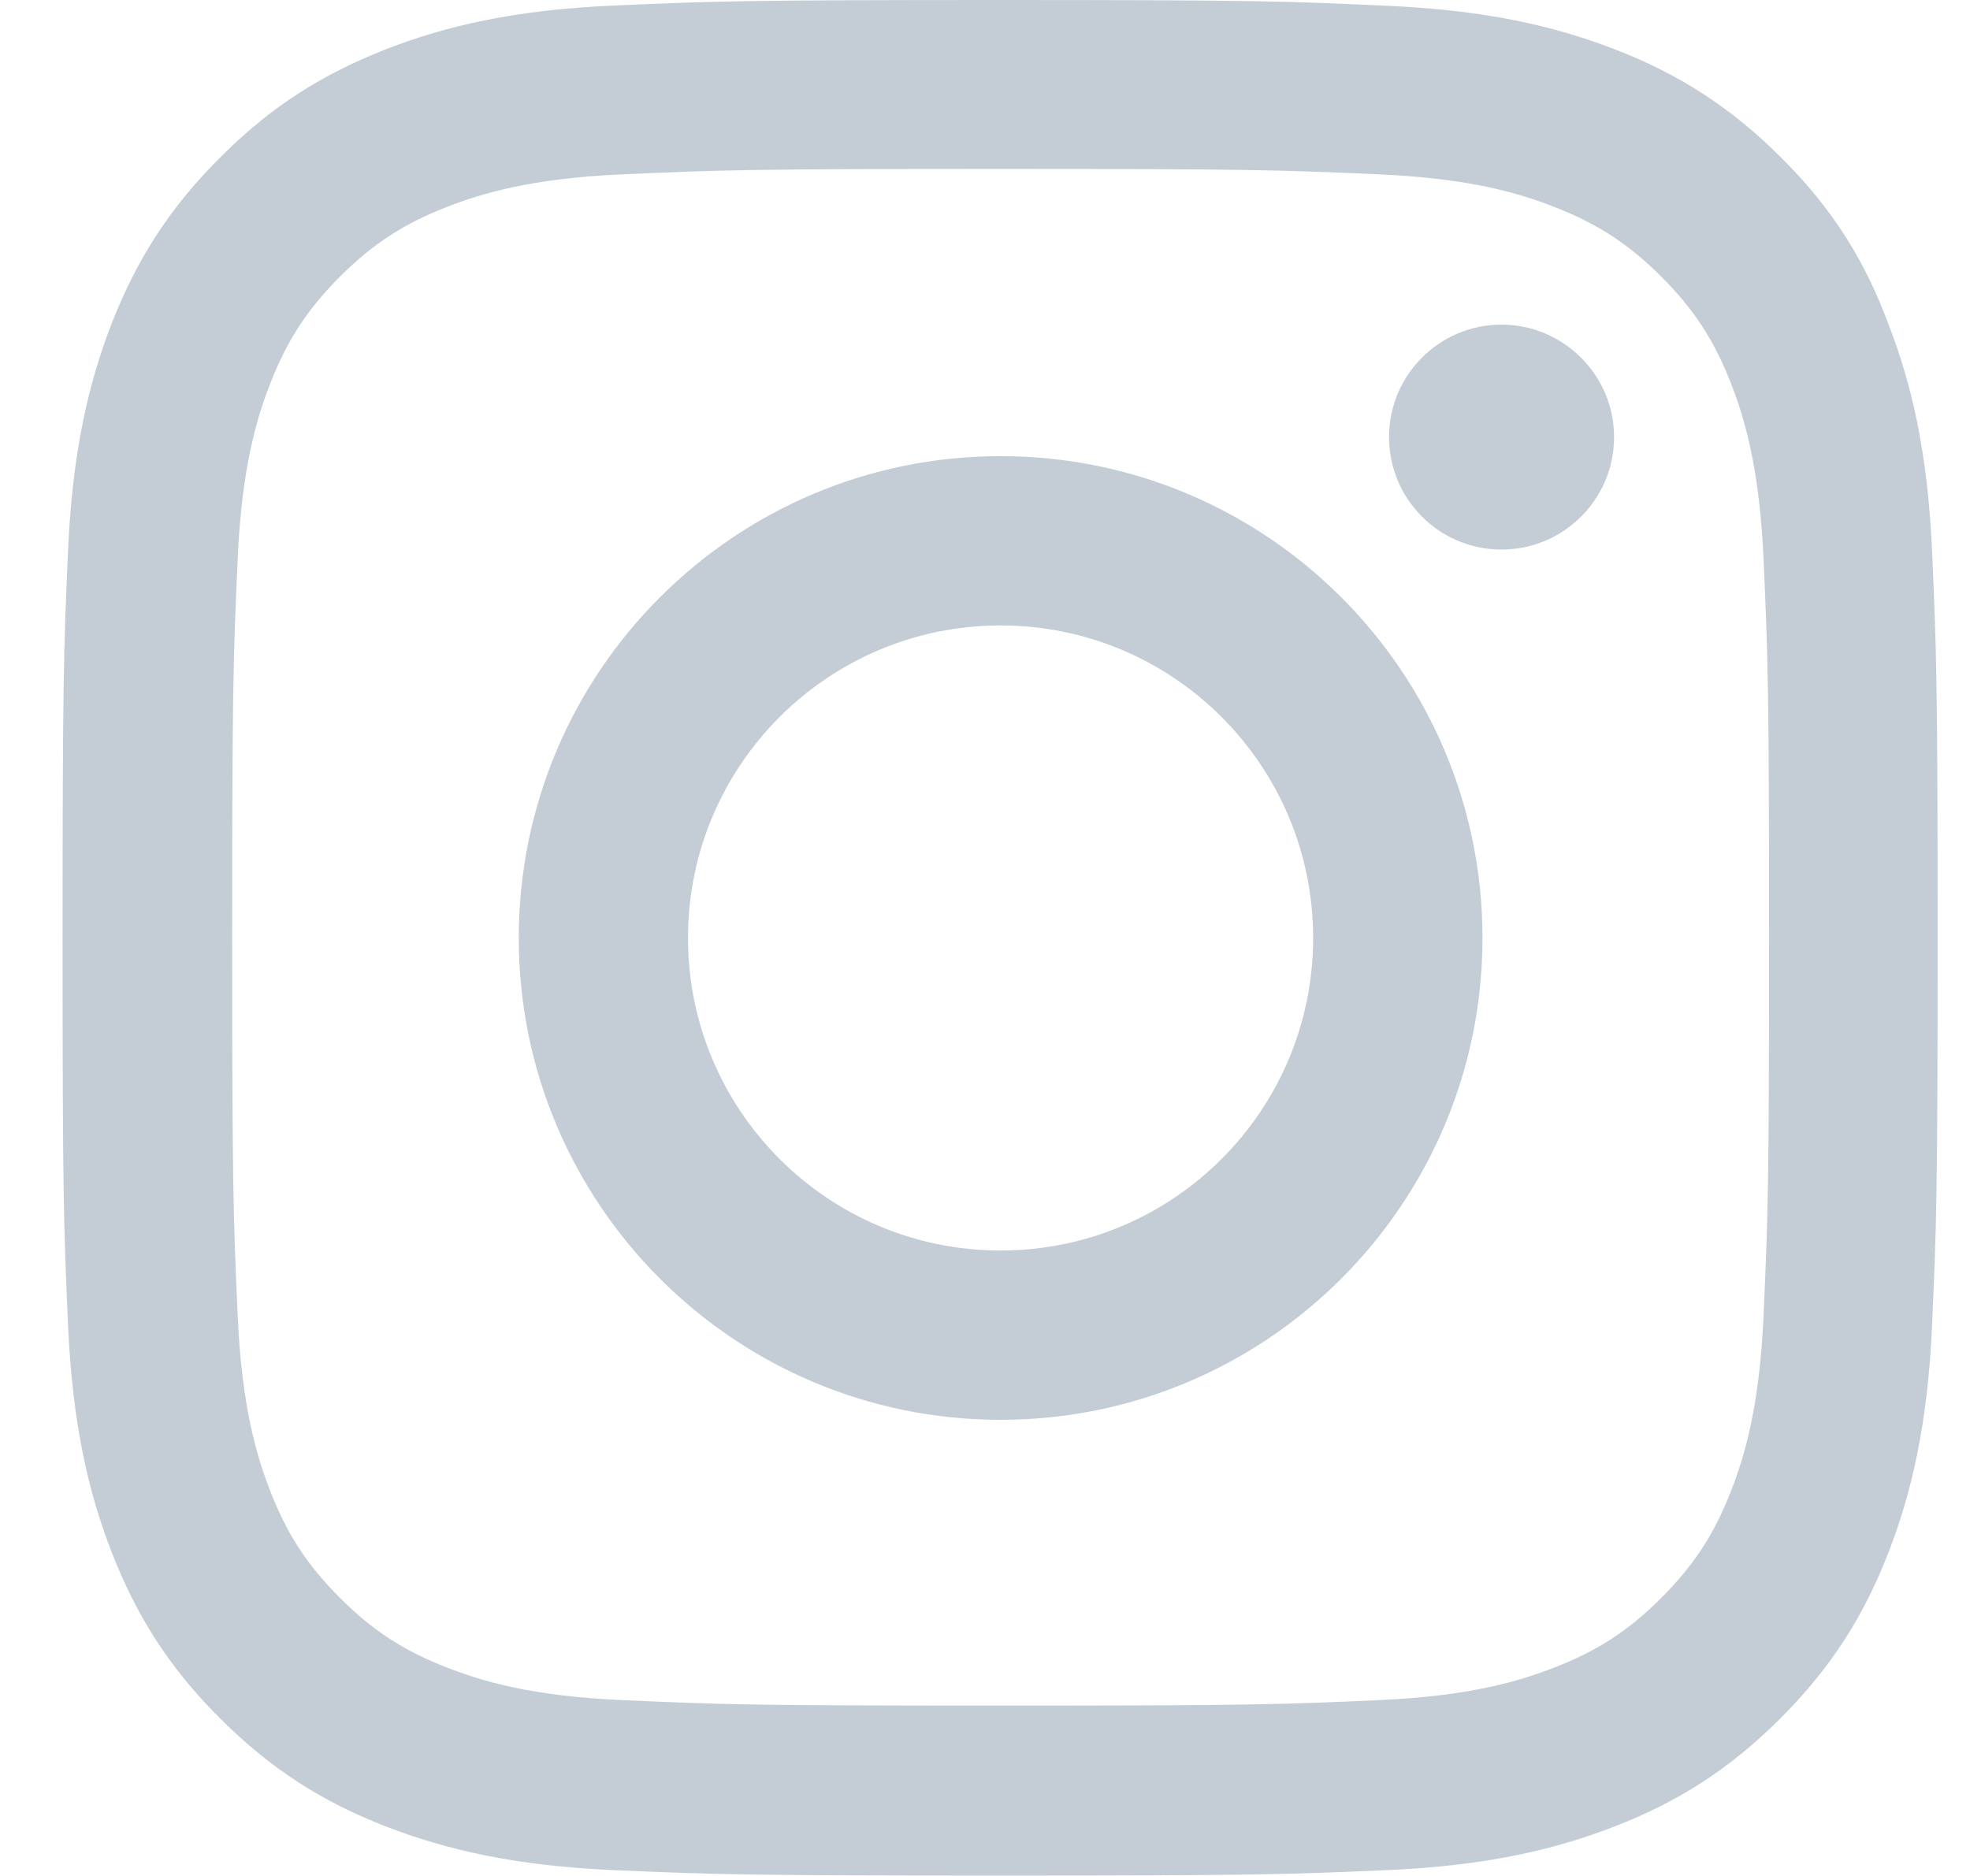 <svg width="21" height="20" viewBox="0 0 21 20" fill="none" xmlns="http://www.w3.org/2000/svg">
<g clip-path="url(#clip0_3978_15419)">
<path d="M10.666 1.801C13.338 1.801 13.655 1.812 14.706 1.859C15.682 1.902 16.209 2.066 16.561 2.203C17.026 2.383 17.362 2.602 17.709 2.949C18.061 3.301 18.276 3.633 18.456 4.098C18.592 4.449 18.756 4.98 18.799 5.953C18.846 7.008 18.858 7.324 18.858 9.992C18.858 12.664 18.846 12.98 18.799 14.031C18.756 15.008 18.592 15.535 18.456 15.887C18.276 16.352 18.057 16.688 17.709 17.035C17.358 17.387 17.026 17.602 16.561 17.781C16.209 17.918 15.678 18.082 14.706 18.125C13.651 18.172 13.335 18.184 10.666 18.184C7.995 18.184 7.678 18.172 6.627 18.125C5.651 18.082 5.124 17.918 4.772 17.781C4.307 17.602 3.971 17.383 3.624 17.035C3.272 16.684 3.057 16.352 2.877 15.887C2.741 15.535 2.577 15.004 2.534 14.031C2.487 12.977 2.475 12.66 2.475 9.992C2.475 7.32 2.487 7.004 2.534 5.953C2.577 4.977 2.741 4.449 2.877 4.098C3.057 3.633 3.276 3.297 3.624 2.949C3.975 2.598 4.307 2.383 4.772 2.203C5.124 2.066 5.655 1.902 6.627 1.859C7.678 1.812 7.995 1.801 10.666 1.801ZM10.666 0C7.952 0 7.612 0.012 6.545 0.059C5.483 0.105 4.752 0.277 4.12 0.523C3.459 0.781 2.901 1.121 2.346 1.68C1.788 2.234 1.448 2.793 1.19 3.449C0.944 4.086 0.772 4.812 0.725 5.875C0.678 6.945 0.667 7.285 0.667 10C0.667 12.715 0.678 13.055 0.725 14.121C0.772 15.184 0.944 15.914 1.19 16.547C1.448 17.207 1.788 17.766 2.346 18.32C2.901 18.875 3.459 19.219 4.116 19.473C4.752 19.719 5.479 19.891 6.542 19.938C7.608 19.984 7.948 19.996 10.663 19.996C13.377 19.996 13.717 19.984 14.784 19.938C15.846 19.891 16.577 19.719 17.209 19.473C17.866 19.219 18.424 18.875 18.979 18.32C19.534 17.766 19.877 17.207 20.131 16.551C20.377 15.914 20.549 15.188 20.596 14.125C20.643 13.059 20.655 12.719 20.655 10.004C20.655 7.289 20.643 6.949 20.596 5.883C20.549 4.82 20.377 4.09 20.131 3.457C19.885 2.793 19.545 2.234 18.987 1.68C18.432 1.125 17.873 0.781 17.217 0.527C16.581 0.281 15.854 0.109 14.791 0.062C13.721 0.012 13.381 0 10.666 0Z" fill="#C4CDD6"/>
<path d="M10.666 4.863C7.831 4.863 5.53 7.164 5.53 10C5.53 12.836 7.831 15.137 10.666 15.137C13.502 15.137 15.803 12.836 15.803 10C15.803 7.164 13.502 4.863 10.666 4.863ZM10.666 13.332C8.827 13.332 7.334 11.84 7.334 10C7.334 8.16 8.827 6.668 10.666 6.668C12.506 6.668 13.998 8.16 13.998 10C13.998 11.84 12.506 13.332 10.666 13.332Z" fill="#C4CDD6"/>
<path d="M17.206 4.66C17.206 5.324 16.666 5.859 16.006 5.859C15.342 5.859 14.807 5.32 14.807 4.66C14.807 3.996 15.346 3.461 16.006 3.461C16.666 3.461 17.206 4 17.206 4.66Z" fill="#C4CDD6"/>
</g>
<defs>
<clipPath id="clip0_3978_15419">
<rect width="20" height="20" fill="white" transform="translate(0.667)"/>
</clipPath>
</defs>
</svg>
